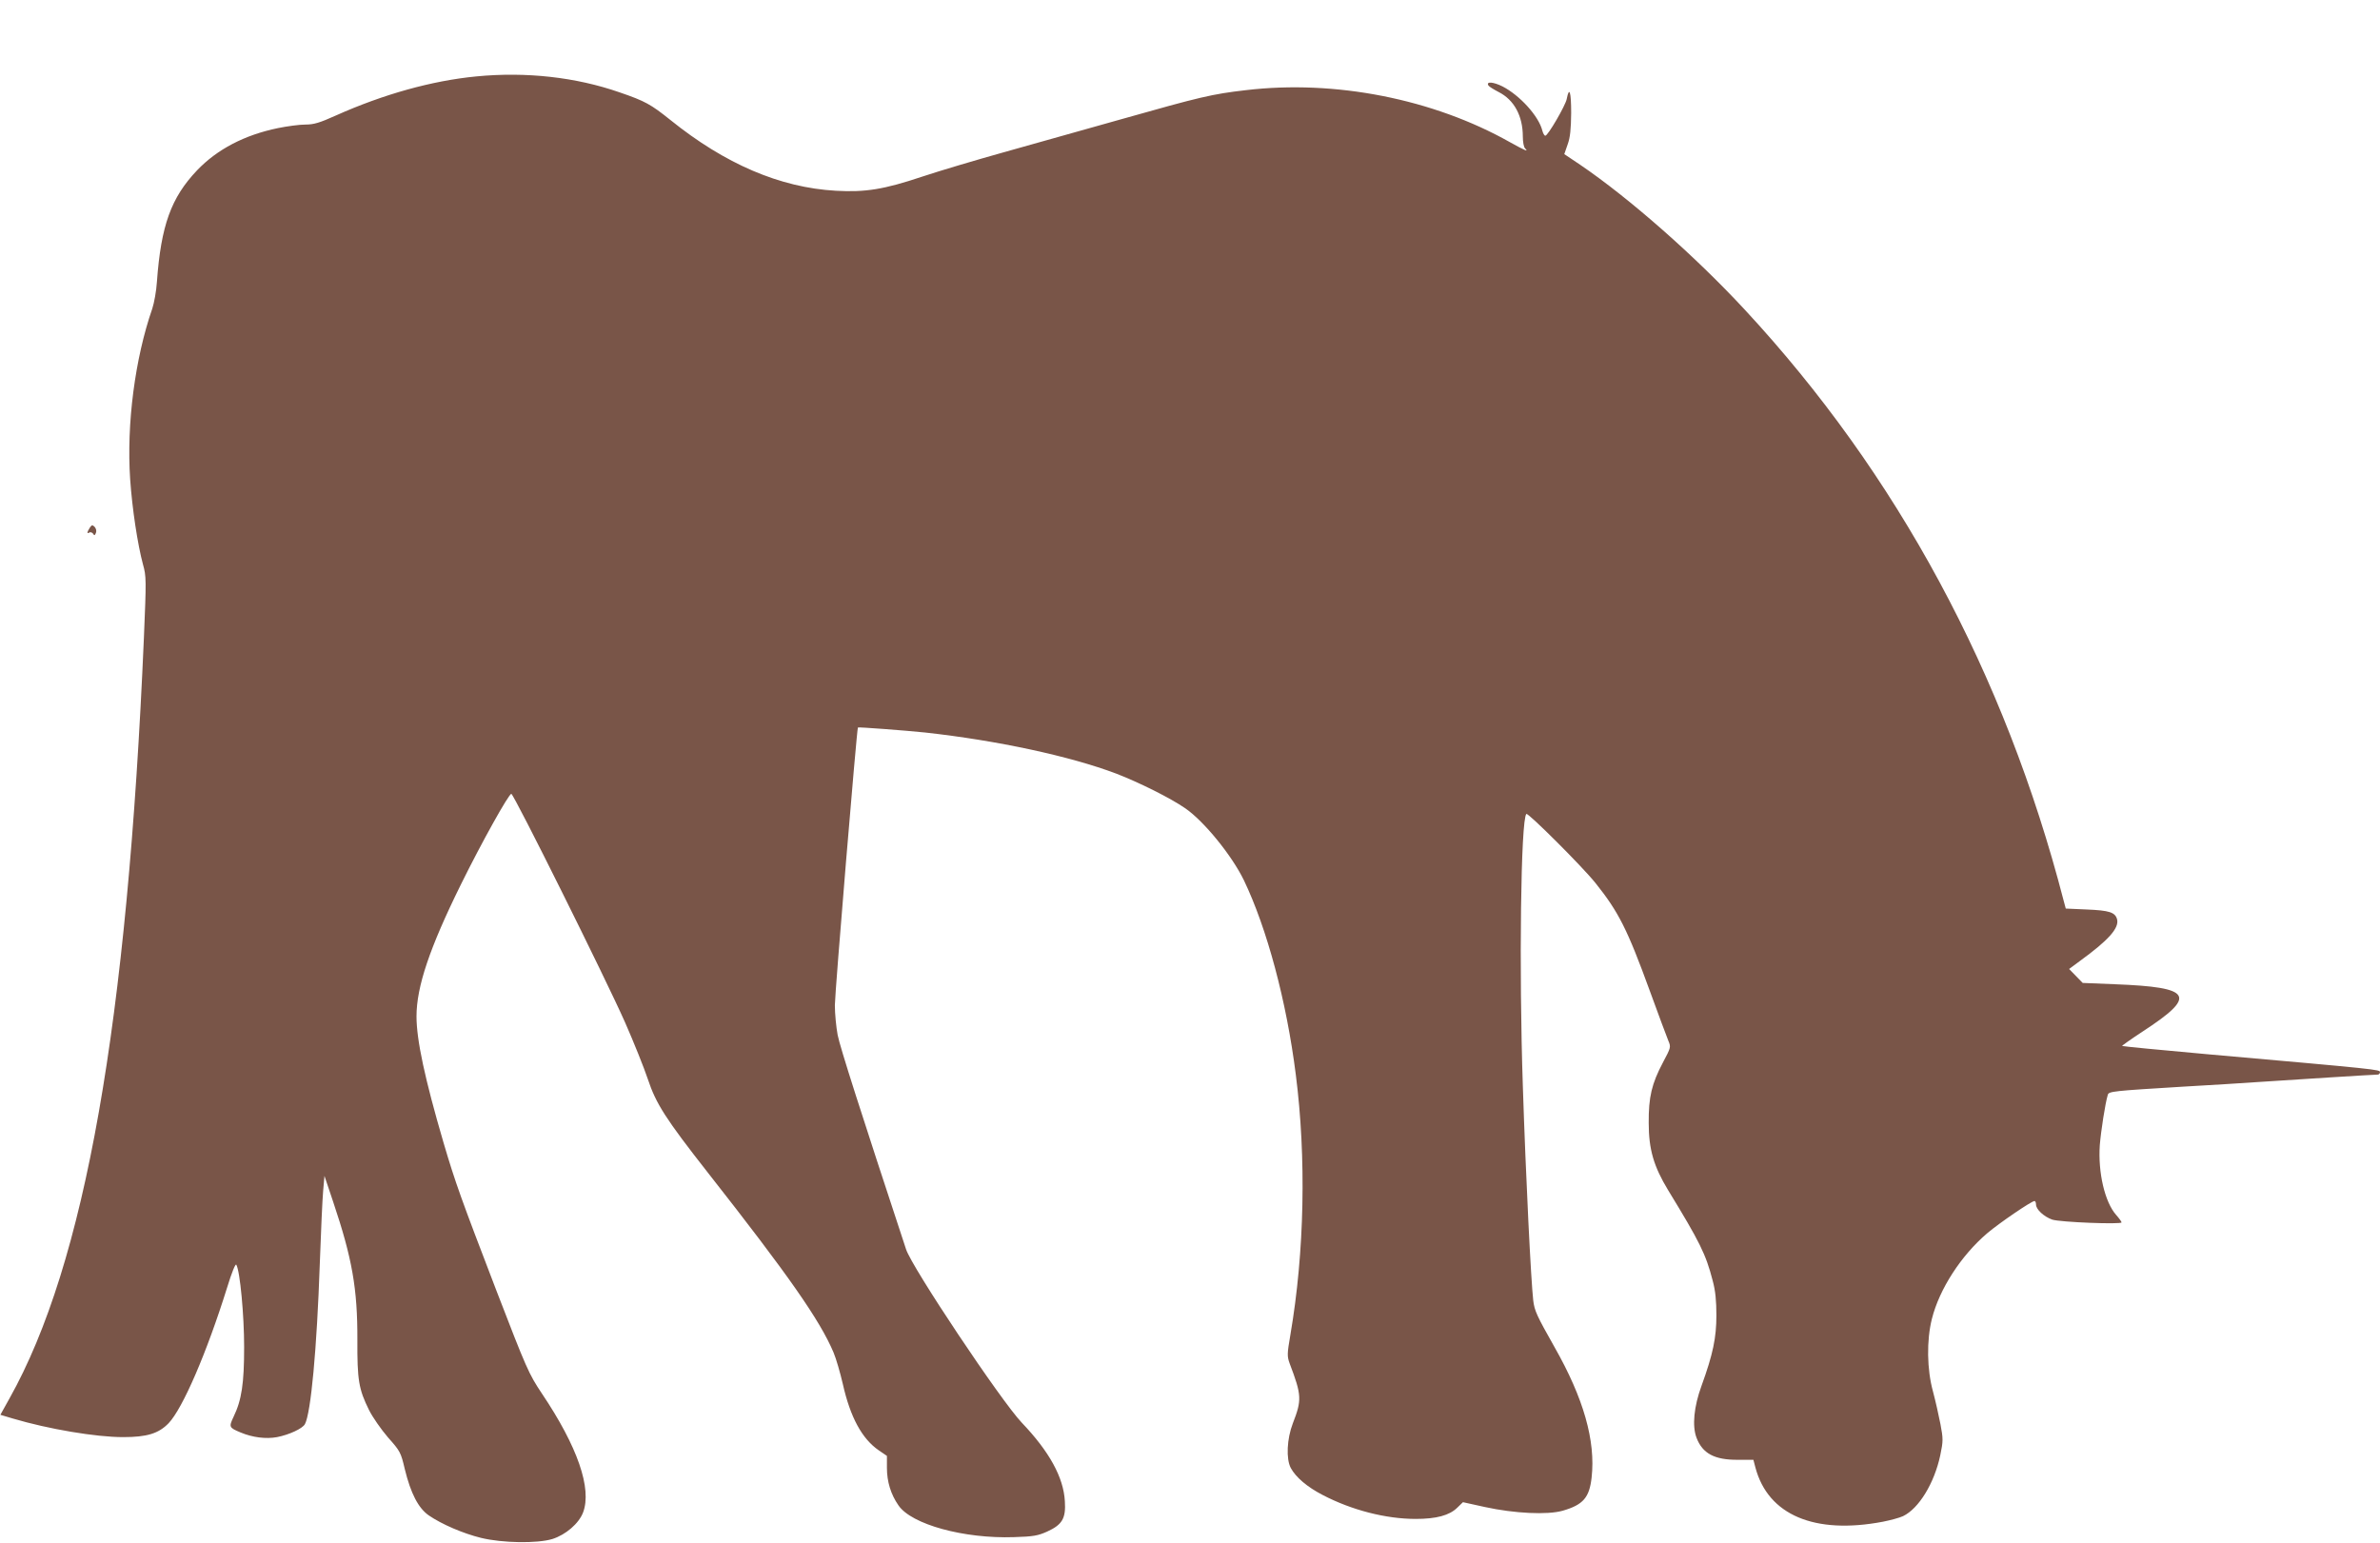 <?xml version="1.0" standalone="no"?>
<!DOCTYPE svg PUBLIC "-//W3C//DTD SVG 20010904//EN"
 "http://www.w3.org/TR/2001/REC-SVG-20010904/DTD/svg10.dtd">
<svg version="1.0" xmlns="http://www.w3.org/2000/svg"
 width="1280pt" height="830pt" viewBox="0 0 1280 830"
 preserveAspectRatio="xMidYMid meet">
<g transform="translate(0,830) scale(0.1,-0.1)"
fill="#795548" stroke="none">
<path d="M2562 7889 c-239 -23 -500 -96 -755 -210 -89 -40 -119 -49 -165 -49
-32 0 -98 -9 -147 -19 -180 -37 -327 -114 -435 -227 -140 -147 -194 -297 -216
-599 -3 -49 -15 -115 -25 -145 -93 -268 -139 -619 -119 -918 11 -159 40 -350
69 -458 18 -64 18 -82 5 -393 -89 -2076 -317 -3369 -723 -4093 l-49 -88 67
-20 c192 -57 447 -100 593 -100 128 0 191 19 245 75 76 80 205 379 314 728 26
85 46 133 50 124 20 -34 42 -272 42 -442 0 -196 -13 -285 -57 -376 -26 -55
-24 -58 38 -84 64 -27 137 -36 196 -25 66 13 137 46 150 70 32 60 64 402 80
865 6 171 14 346 18 390 l7 80 47 -140 c102 -303 131 -467 130 -742 -1 -216 7
-265 63 -378 19 -38 65 -104 102 -147 65 -73 69 -80 90 -170 32 -131 73 -210
129 -249 70 -48 184 -97 281 -121 115 -28 302 -31 384 -6 72 23 142 83 165
143 48 128 -29 353 -222 640 -70 105 -82 132 -245 555 -190 495 -220 578 -284
795 -100 342 -145 551 -145 678 0 159 70 368 240 712 110 223 256 485 270 485
13 0 508 -995 612 -1230 47 -107 102 -244 122 -304 44 -133 96 -214 325 -506
432 -550 601 -792 674 -965 14 -33 36 -110 50 -170 40 -178 103 -294 193 -356
l44 -30 0 -64 c0 -75 21 -143 62 -202 70 -103 353 -180 621 -171 105 3 130 8
179 30 81 37 101 71 95 163 -7 128 -83 267 -232 423 -112 118 -590 834 -622
932 -242 734 -356 1090 -368 1153 -8 43 -15 115 -15 160 0 67 118 1487 124
1494 3 3 254 -16 361 -27 389 -43 779 -127 1028 -221 122 -47 293 -132 372
-187 100 -69 250 -253 315 -387 124 -259 229 -649 279 -1045 57 -446 47 -955
-29 -1399 -18 -104 -18 -116 -4 -155 65 -171 66 -196 17 -322 -32 -83 -37
-191 -11 -240 27 -50 88 -102 171 -145 157 -82 341 -129 501 -129 111 0 181
19 223 60 l31 30 118 -26 c160 -35 337 -43 418 -20 111 32 144 71 156 179 22
197 -43 426 -200 702 -96 170 -107 194 -114 250 -12 104 -40 659 -56 1155 -21
627 -11 1432 19 1462 8 9 301 -283 372 -372 124 -155 171 -248 292 -580 47
-129 92 -250 100 -269 14 -33 13 -36 -29 -115 -61 -115 -78 -187 -77 -326 0
-142 27 -234 104 -361 171 -280 203 -344 240 -487 15 -55 20 -109 20 -187 0
-120 -18 -208 -80 -379 -41 -112 -51 -216 -27 -279 32 -85 97 -120 223 -119
l83 0 11 -42 c68 -255 318 -361 686 -291 40 8 89 21 108 30 85 41 168 177 200
327 16 77 16 89 1 168 -9 47 -27 126 -40 175 -33 119 -35 276 -6 391 40 160
157 341 298 461 65 55 238 173 254 173 4 0 8 -8 8 -19 0 -26 42 -65 87 -81 41
-14 373 -27 373 -15 0 4 -13 22 -29 40 -61 69 -98 228 -88 375 6 75 29 225 43
271 5 19 28 21 404 44 140 8 323 19 405 25 164 11 622 40 643 40 6 0 12 6 12
13 0 14 -5 15 -934 97 -247 22 -451 42 -453 44 -2 1 47 36 108 76 298 194 272
240 -148 256 l-172 7 -36 37 -37 38 58 43 c153 111 212 177 200 224 -10 38
-42 48 -163 53 l-113 5 -11 41 c-316 1222 -896 2297 -1716 3181 -267 288 -620
599 -885 779 l-85 57 18 52 c14 38 18 83 19 170 0 113 -10 146 -24 74 -7 -35
-101 -197 -115 -197 -5 0 -12 12 -16 27 -19 78 -121 190 -214 238 -50 25 -90
28 -76 5 4 -6 28 -21 55 -35 83 -42 130 -128 130 -240 0 -28 5 -56 12 -63 21
-21 2 -13 -81 33 -413 233 -941 337 -1421 280 -182 -21 -244 -36 -665 -155
-209 -59 -497 -140 -640 -180 -143 -40 -339 -98 -435 -130 -206 -69 -306 -85
-465 -76 -300 17 -596 144 -890 381 -105 84 -135 101 -272 148 -235 82 -503
112 -771 86z"/>
<path d="M482 5460 c-15 -24 -15 -33 -1 -24 6 3 15 0 20 -7 6 -11 9 -10 15 5
4 10 1 23 -7 32 -12 12 -16 11 -27 -6z"/>
</g>
</svg>
